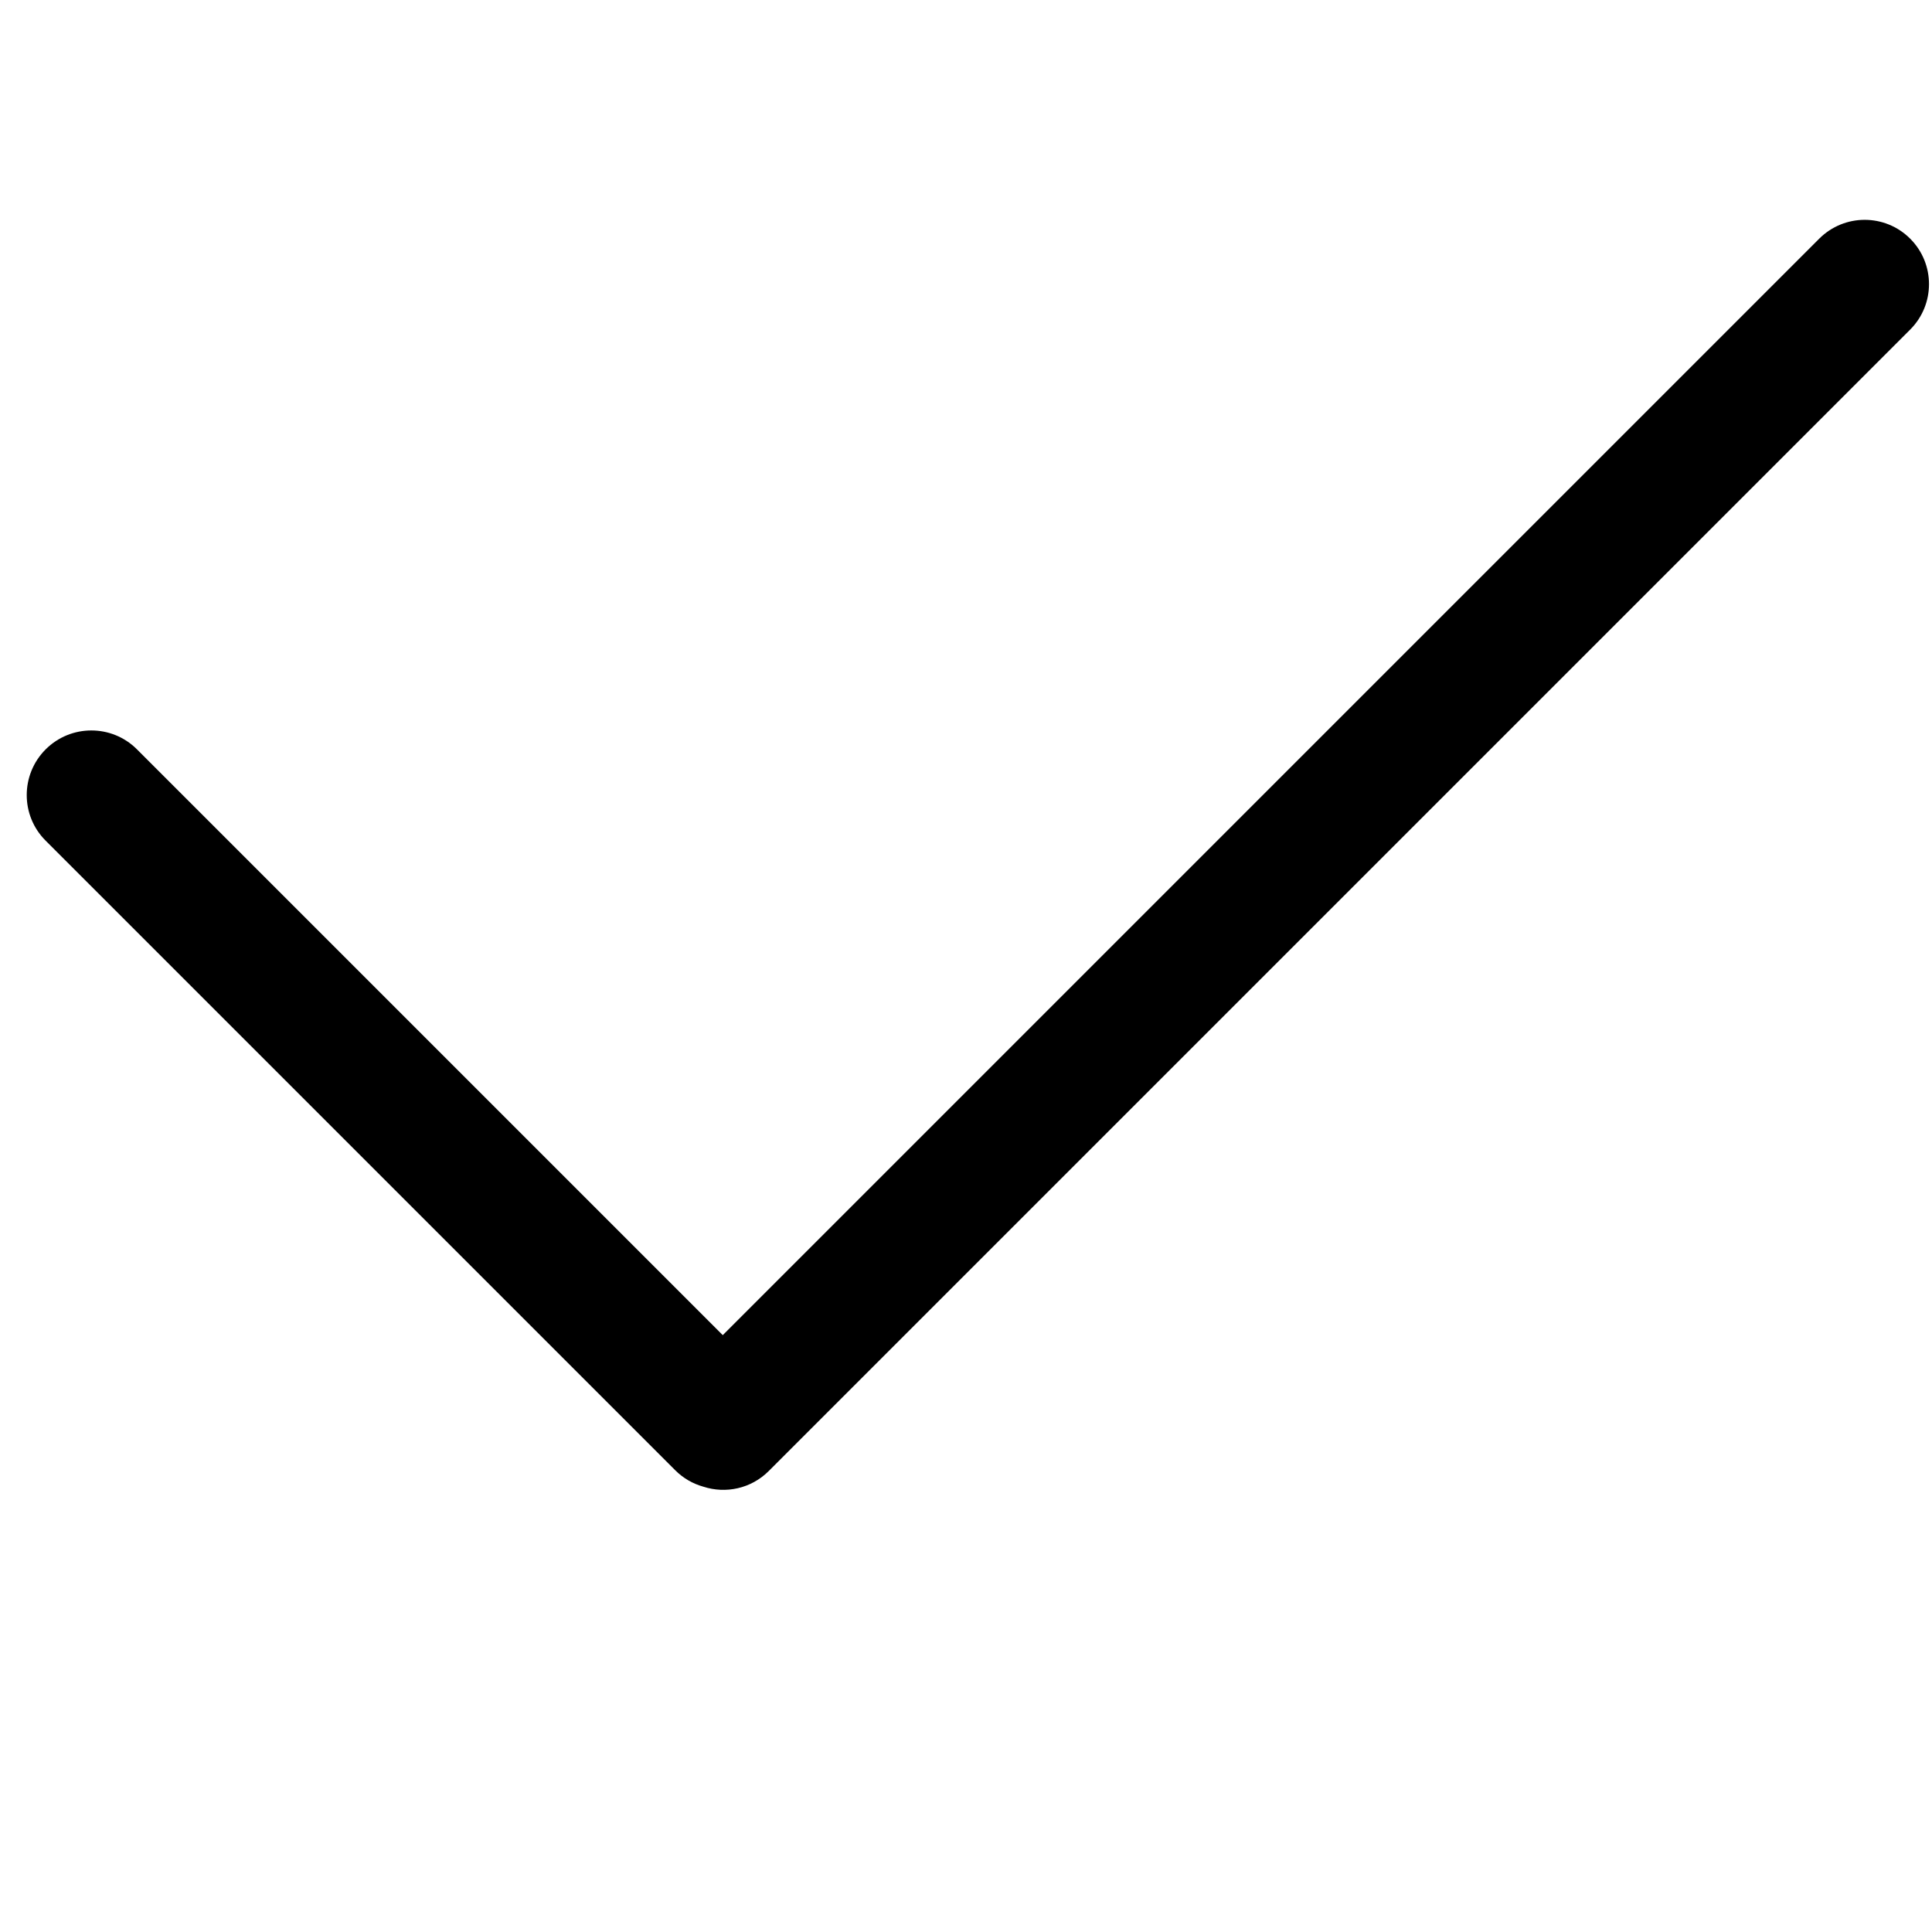 <svg width="30" height="30" viewBox="0 0 30 30" fill="none" xmlns="http://www.w3.org/2000/svg">
<path d="M29.661 3.706C29.271 3.316 28.639 3.316 28.249 3.706L11.223 20.732L2.125 11.634C1.734 11.244 1.099 11.246 0.709 11.636C0.318 12.027 0.317 12.662 0.707 13.052L10.485 22.83C10.611 22.956 10.761 23.04 10.921 23.085C11.267 23.198 11.662 23.117 11.937 22.842L29.661 5.118C30.051 4.728 30.051 4.096 29.661 3.706Z" fill="black"/>
</svg>
